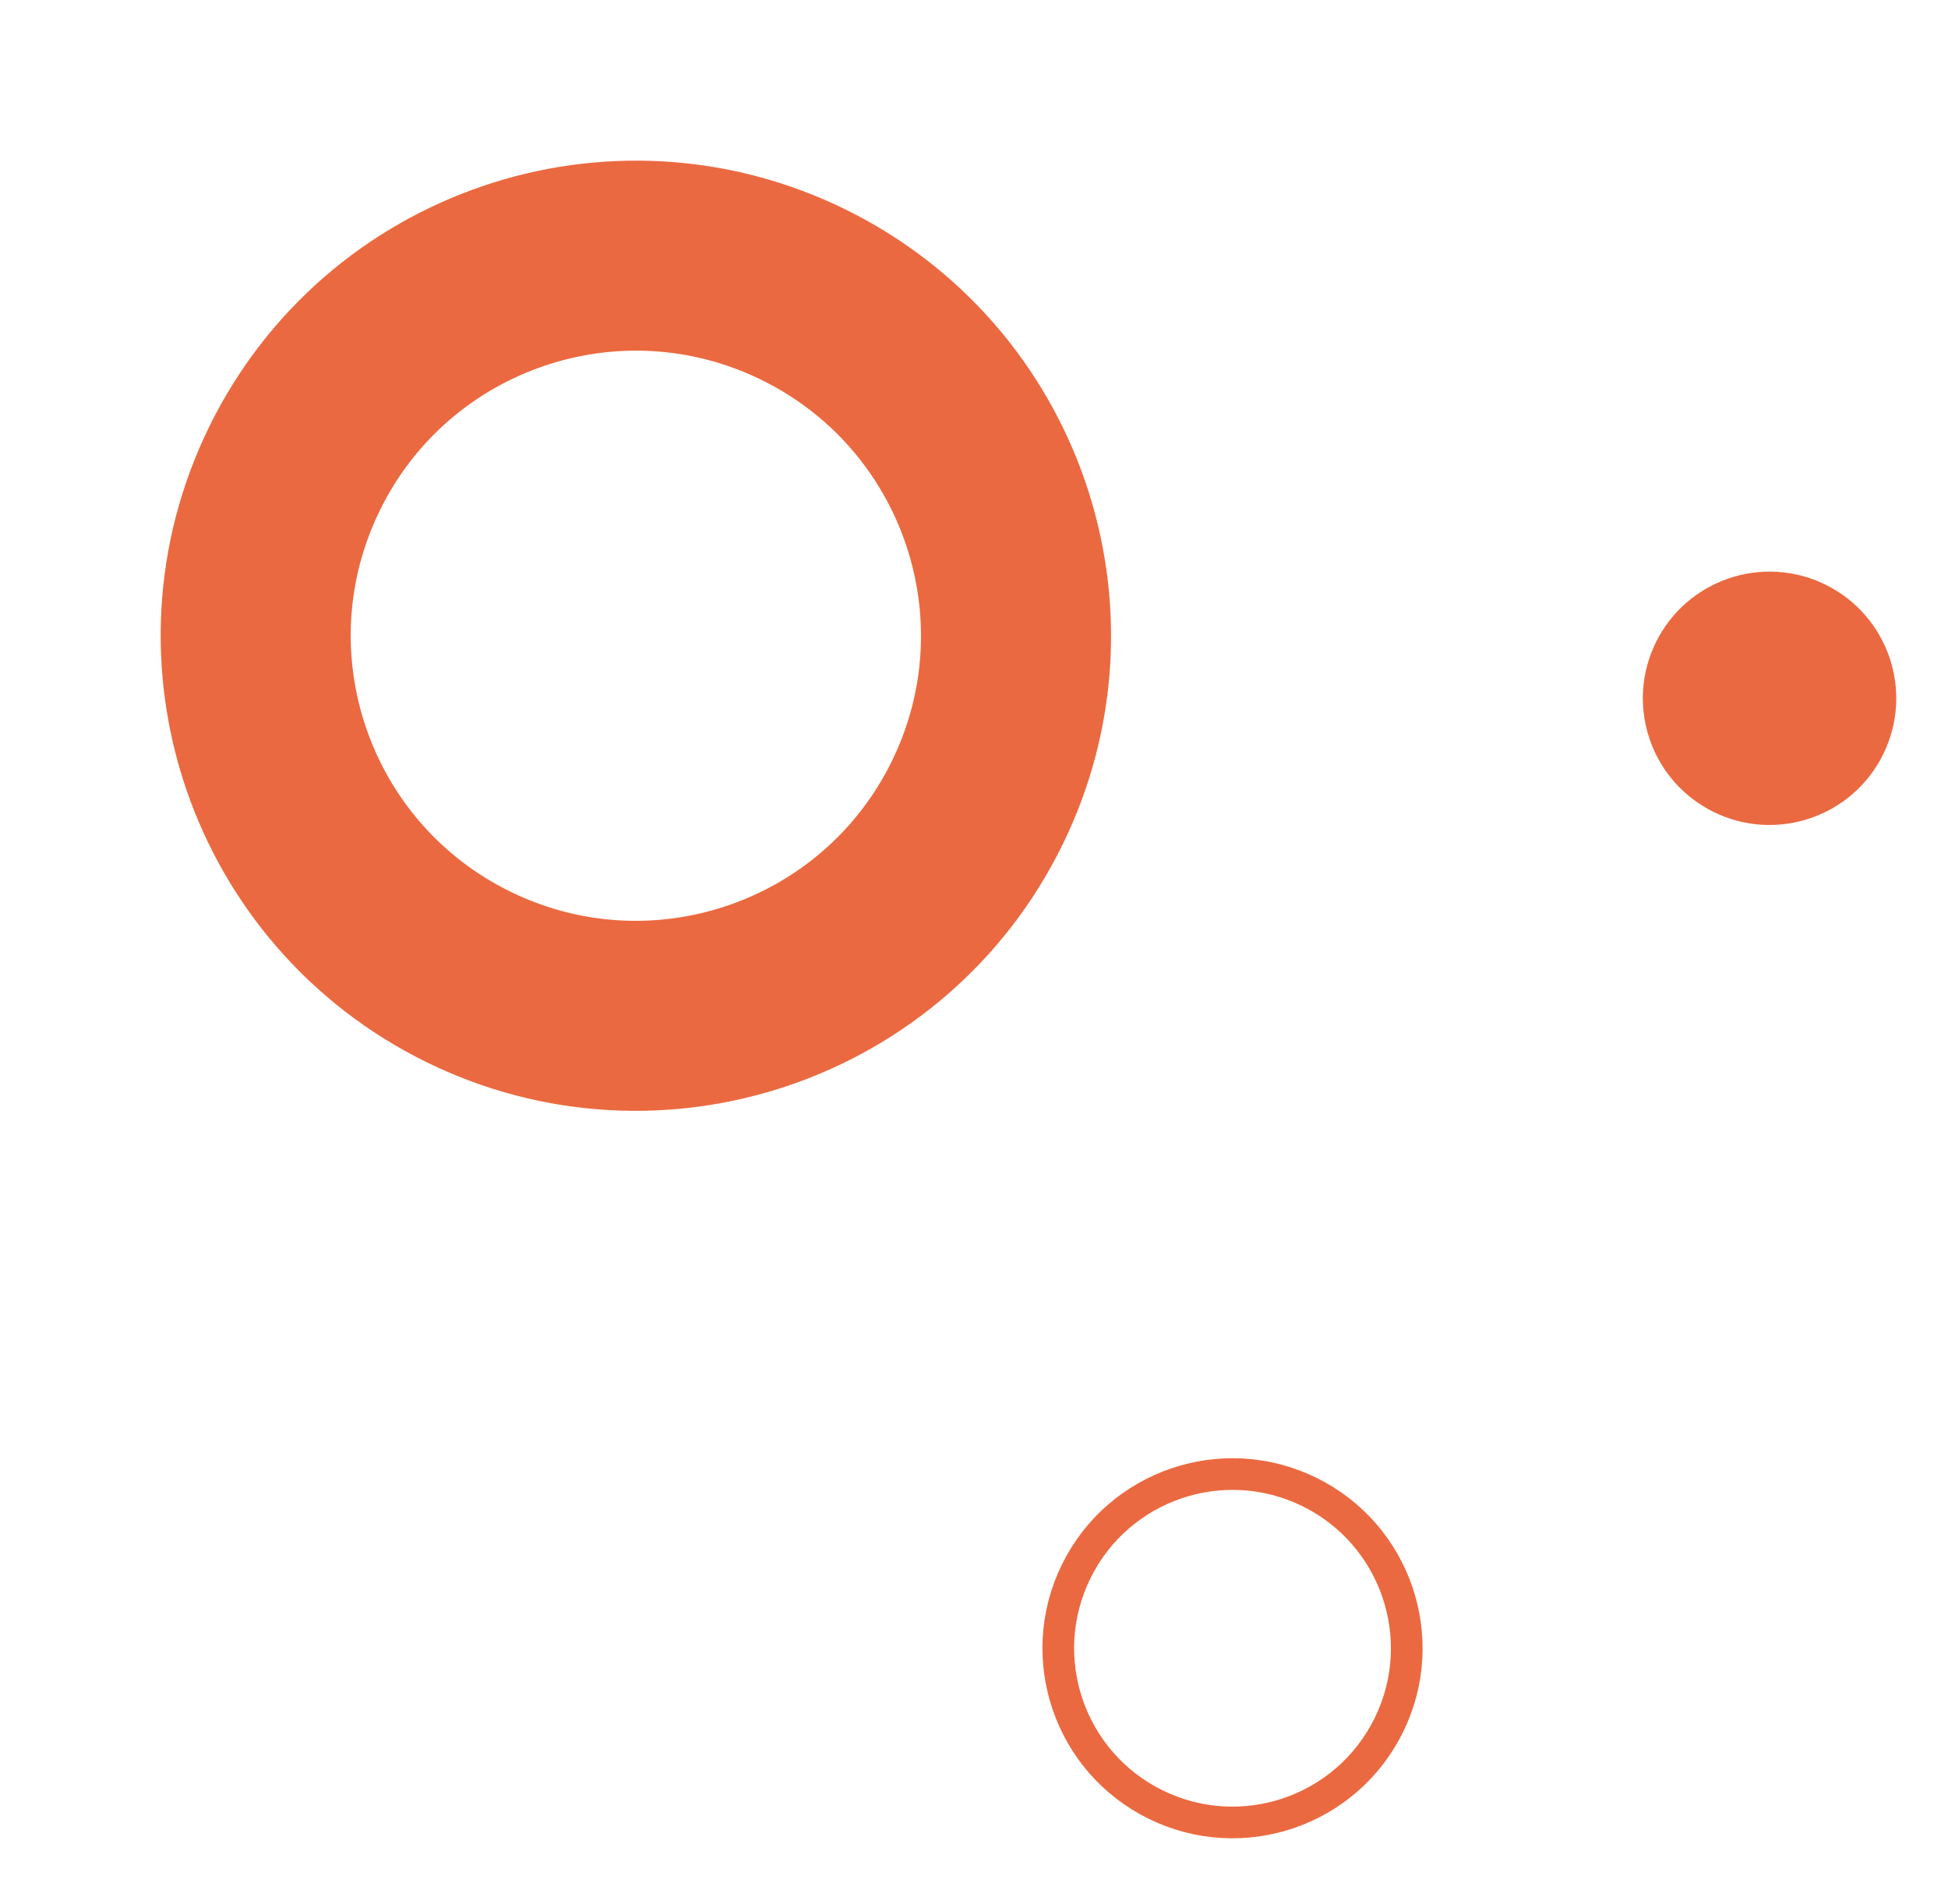 <svg width="89" height="87" viewBox="0 0 89 87" fill="none" xmlns="http://www.w3.org/2000/svg">
<path d="M44.639 36.704C40.413 45.313 30.007 48.866 21.398 44.639C12.789 40.413 9.237 30.007 13.463 21.398C17.69 12.789 28.095 9.237 36.704 13.463C45.313 17.69 48.866 28.095 44.639 36.704Z" stroke="#EB6940" stroke-width="8.683"/>
<circle cx="80.847" cy="31.91" r="5.788" transform="rotate(26.148 80.847 31.91)" fill="#EB6940"/>
<circle cx="56.311" cy="75.32" r="7.959" transform="rotate(26.148 56.311 75.32)" stroke="#EB6940" stroke-width="1.447"/>
</svg>
